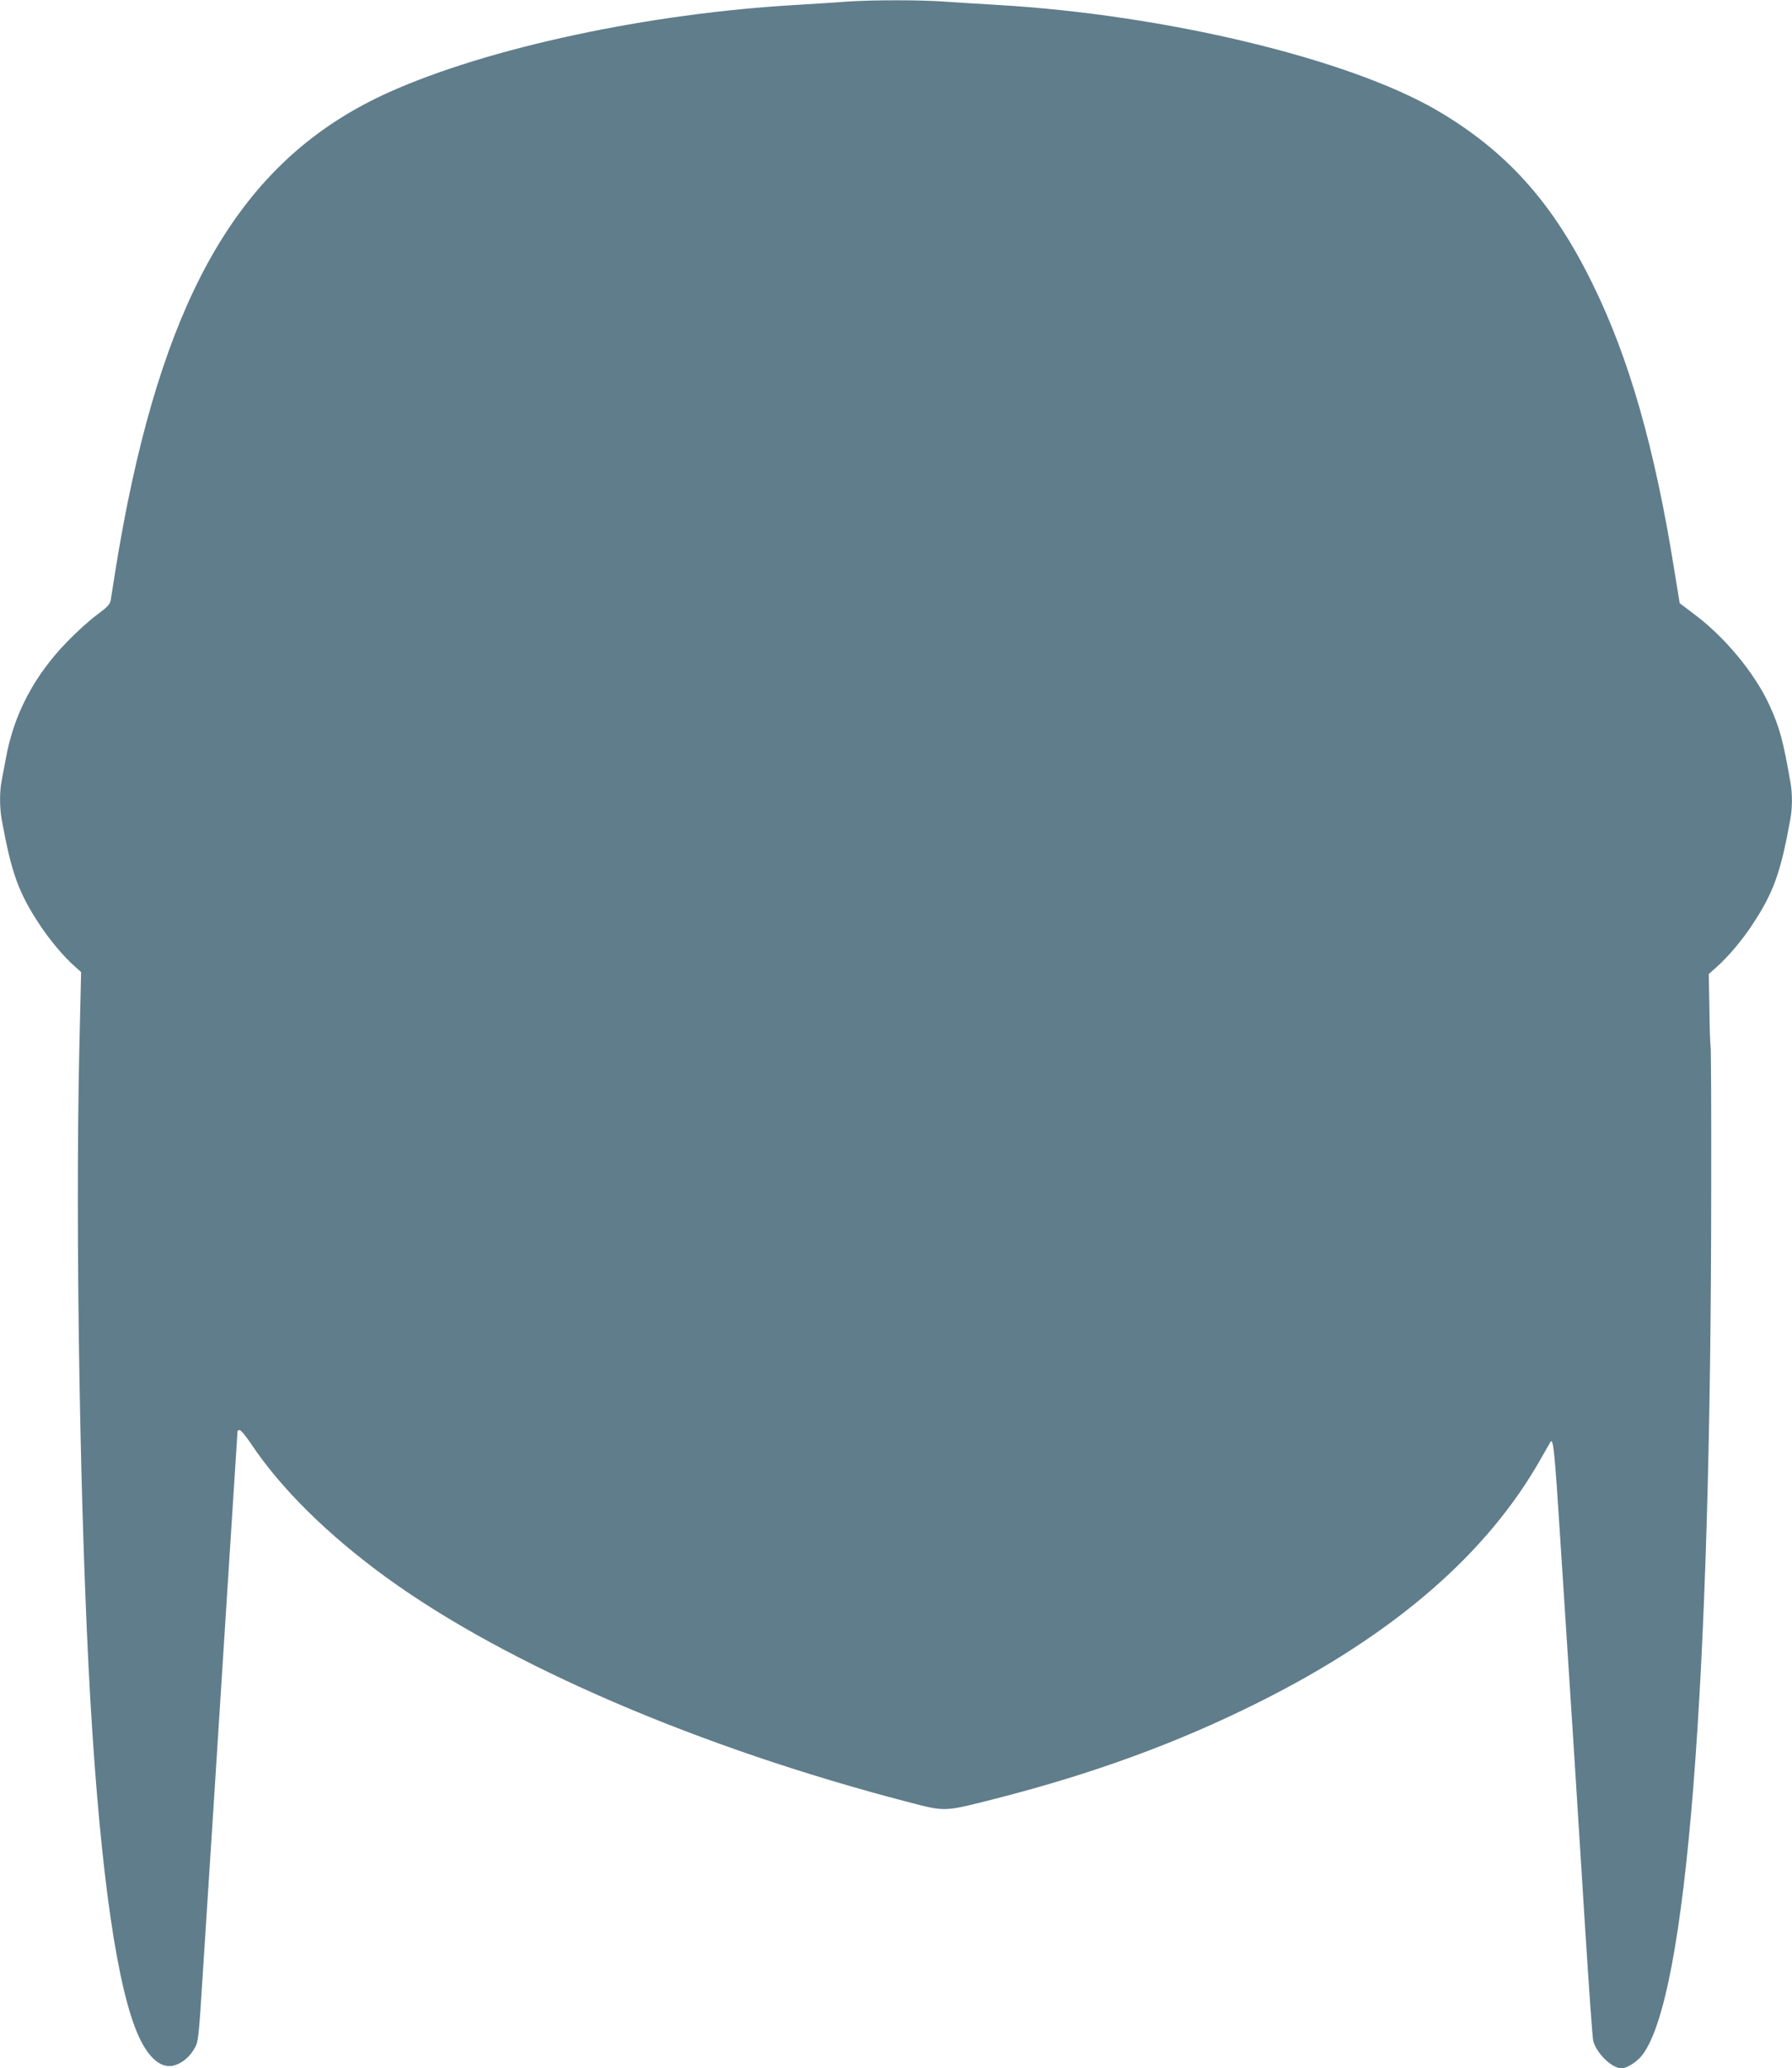 <?xml version="1.0" standalone="no"?>
<!DOCTYPE svg PUBLIC "-//W3C//DTD SVG 20010904//EN"
 "http://www.w3.org/TR/2001/REC-SVG-20010904/DTD/svg10.dtd">
<svg version="1.0" xmlns="http://www.w3.org/2000/svg"
 width="1109pt" height="1280pt" viewBox="0 0 1109 1280"
 preserveAspectRatio="xMidYMid meet">
<g transform="translate(0,1280) scale(0.1,-0.1)"
fill="#607d8b" stroke="none">
<path d="M5240 12790 c-58 -5 -195 -13 -305 -20 -919 -52 -1914 -265 -2528
-541 -852 -383 -1333 -1138 -1617 -2539 -22 -107 -53 -280 -70 -385 -17 -104
-32 -204 -35 -220 -4 -25 -22 -43 -84 -89 -44 -32 -126 -106 -183 -165 -206
-211 -333 -452 -382 -726 -9 -49 -21 -112 -26 -138 -13 -64 -13 -167 1 -241
60 -330 104 -451 236 -651 64 -96 149 -197 215 -255 l40 -36 -11 -471 c-26
-1145 5 -2956 69 -4048 63 -1067 166 -1780 300 -2070 63 -137 142 -200 221
-176 49 15 93 52 123 105 23 39 26 61 50 446 14 223 44 684 66 1025 22 341 58
906 80 1255 22 349 47 736 55 859 8 124 15 229 15 233 0 4 6 8 13 8 8 0 39
-38 70 -84 185 -278 476 -565 839 -829 747 -542 1936 -1053 3228 -1389 235
-61 219 -61 542 21 603 154 1128 346 1629 597 836 418 1416 920 1749 1514 30
52 55 97 57 99 16 21 26 -87 57 -574 20 -308 41 -627 46 -710 14 -209 61 -947
110 -1730 23 -363 45 -676 50 -696 21 -77 116 -169 175 -169 33 0 97 41 129
83 273 358 425 2268 426 5360 1 483 -1 881 -4 885 -2 4 -6 105 -7 226 l-4 218
47 42 c72 64 156 163 221 261 132 200 176 321 236 651 14 74 14 163 1 235 -45
258 -67 339 -131 478 -91 197 -275 419 -464 560 l-90 68 -34 209 c-121 755
-279 1308 -506 1769 -246 502 -531 819 -960 1071 -550 321 -1686 594 -2730
654 -104 6 -248 15 -319 20 -147 11 -450 11 -606 0z"/>
</g>
</svg>

